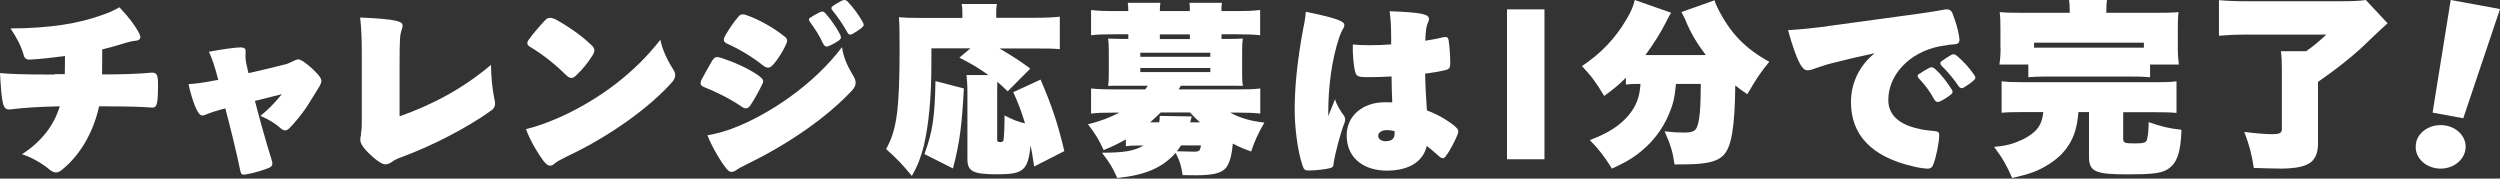 <svg width="448" height="32" viewBox="0 0 448 32" fill="none" xmlns="http://www.w3.org/2000/svg">
<rect x="0" y="0" width="448" height="32" fill="#333333" stroke="none"/>
<path d="M9.831 13.285H11.616C11.641 12.356 11.641 11.647 11.641 10.62V10.033C9.733 10.302 7.752 10.522 5.625 10.669C4.769 10.742 4.402 10.571 4.206 9.739C3.815 8.321 3.008 6.731 1.883 5.093C9.146 5.068 14.208 4.164 18.219 2.721C19.368 2.329 20.42 1.889 21.398 1.302C23.11 3.087 24.235 4.628 24.895 5.9C25.36 6.756 25.189 7.196 24.333 7.294C23.697 7.367 23.086 7.489 22.254 7.758C21.031 8.15 19.711 8.517 18.317 8.859V10.302C18.317 11.329 18.317 12.307 18.292 13.334H18.684C21.716 13.334 24.504 13.261 27.267 13.016C28.026 13.016 28.319 13.334 28.319 15.119C28.319 18.788 28.099 19.277 27.267 19.277C24.748 19.105 22.45 19.057 18.488 19.057H17.754C16.801 23.483 14.477 27.665 11.274 30.282C10.442 31.04 9.831 31.113 8.951 30.453C7.361 29.108 5.478 28.13 3.937 27.64C7.361 25.439 9.66 22.529 10.711 19.057H10.491C6.823 19.13 4.108 19.326 1.663 19.619C0.538 19.619 0.318 18.788 0 13.09C1.59 13.261 4.06 13.359 9.782 13.359L9.831 13.285Z" fill="white"/>
<path d="M39.104 14.264C38.37 11.525 38.003 10.498 37.441 9.275C40.009 8.786 42.307 8.492 43.09 8.492C43.726 8.492 44.019 8.688 44.019 9.128C44.019 9.495 43.995 9.764 43.995 10.082C43.995 10.644 44.019 11.036 44.533 13.114C47.296 12.478 49.424 11.965 51.258 11.5C51.674 11.378 52.114 11.158 52.579 10.938C52.897 10.767 53.166 10.644 53.459 10.644C53.85 10.644 54.608 11.084 55.904 12.258C57.249 13.481 57.592 14.117 57.592 14.508C57.592 14.826 57.421 15.168 57.225 15.511C57.005 15.902 56.638 16.44 56.125 17.296C54.902 19.399 53.459 21.331 51.821 23.018C51.258 23.508 50.867 23.483 50.231 22.945C49.302 22.089 47.981 21.307 46.66 20.769C48.005 19.717 49.326 18.348 50.5 16.88L45.682 18.078C46.611 21.649 47.639 25.317 48.764 28.937C48.886 29.426 48.788 29.793 48.299 30.037C47.199 30.502 45.291 31.064 44.044 31.26C43.408 31.358 43.212 31.26 43.09 30.722C42.307 26.98 41.378 23.214 40.376 19.424C38.835 19.815 37.808 20.157 36.903 20.524C36.267 20.817 35.949 20.744 35.582 20.231C35.044 19.57 34.164 17.027 33.797 15.071C35.118 14.997 36.169 14.875 39.079 14.312L39.104 14.264Z" fill="white"/>
<path d="M64.659 24.021C64.757 23.581 64.83 23.018 64.83 22.016V9.177C64.83 6.829 64.757 5.117 64.537 3.136C71.506 3.43 72.142 3.919 72.142 4.579C72.142 4.873 72.044 5.117 71.922 5.533C71.702 6.193 71.604 6.829 71.604 11.573V20.842C77.522 18.763 82.976 15.853 87.989 11.622C87.989 13.505 88.209 16.049 88.649 17.956C88.82 18.836 88.674 19.301 88.087 19.766C83.856 22.798 77.645 26.075 71.775 28.227C71.139 28.447 70.553 28.765 70.161 29.059C69.77 29.328 69.428 29.45 69.012 29.45C68.596 29.45 67.716 29.01 66.2 27.567C64.781 26.222 64.561 25.464 64.561 25.024C64.561 24.73 64.635 24.363 64.732 23.997L64.659 24.021Z" fill="white"/>
<path d="M97.429 28.888C96.378 27.47 95.106 25.391 94.25 23.141C96.133 22.701 98.187 21.943 100.364 20.989C107.505 17.761 113.814 12.968 118.338 7.123C118.705 9.031 119.757 11.085 120.662 12.479C121.151 13.237 121.126 13.873 120.49 14.655C116.847 18.837 109.632 24.291 101.538 28.057C100.291 28.693 99.728 28.986 99.337 29.353C98.676 29.916 98.089 29.769 97.454 28.888H97.429ZM97.82 3.504C98.212 3.137 98.652 3.088 99.434 3.406C101.684 4.629 104.179 6.316 106.111 8.199C106.6 8.737 106.6 9.129 106.331 9.691C105.402 11.183 104.448 12.406 103.201 13.555C102.614 14.117 102.149 14.117 101.44 13.457C99.655 11.672 97.282 9.764 95.155 8.493C94.397 8.101 94.372 7.71 94.69 7.197C95.473 6.072 96.744 4.629 97.796 3.504H97.82Z" fill="white"/>
<path d="M126.114 15.56C125.527 15.34 125.43 15.022 125.65 14.411C126.188 13.383 126.995 11.941 127.655 10.816C128.12 10.18 128.34 10.082 129.343 10.4C131.348 11.06 134.233 12.283 136.043 13.628C136.801 14.191 136.899 14.484 136.606 15.071C136.165 16 135.261 17.712 134.429 18.935C133.989 19.497 133.573 19.595 132.889 19.106C131.03 17.81 128.389 16.465 126.114 15.585V15.56ZM130.198 30.258C129.073 28.839 127.557 26.271 126.775 24.242C128.12 24.021 129.514 23.655 131.005 23.117C137.731 20.647 145.899 15.095 150.887 8.444C151.156 10.449 152.012 12.112 152.991 13.726C153.48 14.582 153.48 15.316 152.722 16.172C148.393 20.818 141.766 25.538 134.136 29.279C132.742 29.964 132.326 30.209 131.91 30.502C131.177 30.991 130.712 30.893 130.198 30.233V30.258ZM130.419 7.881C129.563 7.514 129.563 7.099 129.978 6.365C130.541 5.362 131.494 3.919 132.326 2.99C132.595 2.599 133.011 2.452 133.72 2.697C136.043 3.479 138.709 5.044 140.494 6.463C141.13 6.927 141.179 7.245 140.861 7.955C140.298 9.177 139.467 10.571 138.513 11.623C137.926 12.283 137.413 12.283 136.63 11.647C135.016 10.327 132.375 8.737 130.419 7.881ZM147.464 7.759C146.926 6.536 146.143 5.289 145.14 3.919C144.847 3.528 144.945 3.284 145.238 3.137C145.727 2.819 146.388 2.452 146.926 2.183C147.366 1.987 147.561 2.012 147.928 2.403C148.955 3.528 149.909 4.971 150.545 6.169C150.765 6.658 150.765 6.903 150.374 7.221C149.983 7.514 149.127 8.003 148.466 8.272C148.002 8.468 147.733 8.272 147.464 7.734V7.759ZM149.176 1.132C149.64 0.765 150.496 0.3 150.887 0.104C151.254 -0.018 151.474 -0.091 151.841 0.227C152.942 1.352 153.944 2.77 154.604 3.968C154.873 4.458 154.825 4.604 154.409 4.995C154.018 5.313 153.308 5.778 152.697 6.12C152.379 6.292 152.037 6.218 151.817 5.754C151.083 4.409 150.105 3.015 149.176 1.865C148.882 1.547 148.955 1.303 149.176 1.132Z" fill="white"/>
<path d="M184.611 12.306L180.576 16.366C179.671 15.486 179.378 15.217 178.718 14.654C178.693 15.51 178.693 16.048 178.693 16.66V24.974C178.693 25.366 178.791 25.463 179.231 25.463C179.598 25.463 179.769 25.366 179.818 25.145C179.916 24.681 180.014 22.896 180.014 20.695C181.53 21.453 182.288 21.795 183.682 22.113C183.022 19.936 182.655 18.934 181.579 16.513L186.47 14.263C188.548 19.081 189.6 22.284 190.725 27.077L185.32 29.841C185.027 27.86 184.88 27.029 184.685 26.075C184.196 30.526 183.437 31.235 178.718 31.235C174.316 31.235 173.362 30.697 173.362 28.496V16.635C173.362 15.143 173.289 14.214 173.191 13.456H177.128C175.245 12.111 174.193 11.499 171.919 10.326L173.9 8.663H166.906V11.206C166.906 17.515 166.441 22.26 165.561 26.075C164.998 28.276 164.436 29.718 163.409 31.528C161.77 29.523 160.694 28.398 158.787 26.711C160.694 23.336 161.208 19.619 161.208 8.687C161.208 5.606 161.183 4.432 161.085 3.087C162.235 3.185 162.993 3.209 164.729 3.209H172.457V2.207C172.457 1.62 172.432 1.204 172.335 0.715H178.644C178.546 1.179 178.522 1.571 178.522 2.256V3.185H185.589C187.497 3.185 188.793 3.111 189.918 2.989V8.809C188.573 8.687 187.595 8.687 185.614 8.687H179.109C181.628 10.179 182.704 10.864 184.685 12.331L184.611 12.306ZM167.639 14.532L172.726 15.852C172.384 22.382 171.968 25.659 170.77 30.183L165.658 27.615C167.15 23.556 167.517 20.89 167.639 14.532Z" fill="white"/>
<path d="M197.768 26.883C196.937 25.073 196.35 24.046 194.956 22.261C196.912 21.82 198.991 21.038 200.581 20.182H199.554C197.671 20.182 196.717 20.206 195.519 20.353V15.854C196.815 15.976 197.671 16.025 199.749 16.025H205.227L205.692 15.364H201.192C200.043 15.364 199.187 15.364 198.576 15.389C198.673 14.729 198.698 14.166 198.698 13.066V9.226C198.698 8.126 198.673 7.612 198.576 6.903C199.065 6.927 199.969 6.976 201.192 6.976H202.195V6.145H199.554C197.671 6.145 196.717 6.169 195.519 6.316V1.792C196.961 1.963 197.989 1.987 199.749 1.987H202.195C202.17 1.156 202.17 0.887 202.097 0.496H207.942C207.868 0.936 207.844 1.278 207.844 1.987H213.224C213.224 1.327 213.224 0.96 213.151 0.496H218.971C218.898 0.936 218.873 1.278 218.873 1.987H221.588C223.348 1.987 224.351 1.963 225.818 1.792V6.316C224.669 6.194 223.715 6.145 221.832 6.145H218.898V6.976H220.096C221.343 6.976 222.199 6.952 222.713 6.903C222.615 7.539 222.59 8.101 222.59 9.226V13.066C222.59 14.191 222.615 14.753 222.713 15.389C222.052 15.364 221.27 15.364 220.096 15.364H211.61C211.39 15.731 211.341 15.78 211.219 16.025H221.612C223.691 16.025 224.547 16 225.843 15.854V20.353C224.693 20.231 223.74 20.182 221.857 20.182H220.463C222.15 21.111 224.058 21.698 226.577 21.967C225.427 23.973 224.865 25.171 224.204 27.152C222.859 26.663 221.979 26.296 220.927 25.733C220.732 27.836 220.365 29.108 219.778 29.964C218.995 31.016 217.455 31.407 214.276 31.407C213.689 31.407 212.931 31.407 211.928 31.382C211.659 29.671 211.537 29.133 210.681 27.396C208.235 30.111 205.203 31.382 200.214 31.896C199.334 29.94 198.967 29.328 197.475 27.372C201.535 27.347 203.222 27.054 204.934 26.076H204.102C203.149 26.076 202.439 26.1 201.755 26.198V24.975C200.459 25.709 199.407 26.222 197.817 26.883H197.768ZM216.892 10.18V9.446H204.347V10.18H216.892ZM216.892 12.919V12.185H204.347V12.919H216.892ZM207.819 21.038V20.769L213.566 20.867C213.469 21.16 213.371 21.503 213.273 21.918H215.034C214.398 21.356 213.835 20.818 213.249 20.158H207.991C207.355 20.793 206.743 21.356 206.108 21.918H207.722C207.795 21.625 207.819 21.258 207.819 21.038ZM213.224 6.169H207.844V7.001H213.224V6.169ZM210.876 27.103C212.197 27.127 213.126 27.176 213.909 27.176C214.911 27.176 215.058 27.054 215.205 26.051H211.634C211.365 26.491 211.17 26.785 210.876 27.103Z" fill="white"/>
<path d="M233.644 4.677C233.839 3.625 233.913 3.136 234.011 2.109C240.54 3.43 240.907 4.017 240.907 4.481C240.907 4.701 240.834 4.946 240.638 5.215C240.442 5.557 240.198 6.071 240.002 6.658C238.559 10.986 238.021 15.804 238.021 20.352V20.817L239.244 17.785C239.464 18.641 240.173 19.888 240.883 20.793C241.054 21.086 241.103 21.477 240.98 21.893C240.247 23.703 239.22 27.543 238.975 29.352C238.951 29.841 238.804 30.012 238.315 30.135C237.63 30.33 235.796 30.55 234.475 30.55C233.84 30.55 233.644 30.355 233.448 29.768C232.495 27.053 232.005 22.676 232.005 19.692C232.005 15.902 232.397 11.133 233.619 4.677H233.644ZM248.146 18.323C248.61 18.323 249.026 18.323 249.491 18.347C249.417 16.856 249.393 15.315 249.368 13.701C247.852 13.799 246.287 13.823 244.918 13.823C243.304 13.823 243.035 13.603 242.839 12.845C242.545 11.72 242.374 9.568 242.423 7.978C244.306 8.149 246.752 8.15 249.295 7.954V6.829C249.295 4.212 249.173 3.283 249.026 2.011C254.944 2.231 256.069 2.574 256.069 3.405C256.069 3.576 256.045 3.797 255.874 4.066C255.751 4.359 255.653 4.701 255.58 5.117C255.482 5.68 255.458 6.242 255.409 7.294C256.607 7.122 257.757 6.902 258.735 6.658C259.297 6.56 259.517 6.731 259.591 7.196C259.762 8.247 259.884 10.008 259.884 11.353C259.884 12.111 259.713 12.38 259.053 12.551C258.172 12.771 256.876 13.016 255.384 13.187C255.409 15.339 255.556 17.687 255.702 19.79C257.561 20.475 259.248 21.429 260.691 22.602C261.351 23.189 261.425 23.434 261.229 24.045C260.642 25.439 259.811 27.029 259.126 27.934C258.735 28.521 258.392 28.496 257.683 27.836C257.047 27.249 256.363 26.686 255.678 26.148C255.042 28.863 252.645 30.575 248.488 30.575C244.746 30.575 241.323 28.618 241.323 24.241C241.323 20.866 244.062 18.323 248.195 18.323H248.146ZM248.415 25.293C249.564 25.293 249.906 24.632 249.906 24.045V23.483C249.368 23.385 248.953 23.312 248.561 23.312C247.608 23.312 246.972 23.752 246.972 24.314C246.972 24.877 247.461 25.317 248.415 25.317V25.293Z" fill="white"/>
<path d="M270.053 28.539V1.679H276.768V28.539H270.053Z" fill="white"/>
<path d="M291.356 15.157V13.932C289.992 15.301 289.092 15.998 287.471 17.198C286.056 14.82 285.155 13.595 283.483 11.842C286.828 9.632 289.401 6.942 291.382 3.603C292.334 2.018 292.668 1.177 292.951 0L299.46 2.282C299.126 2.858 299.023 3.027 298.585 3.891C297.685 5.717 296.244 7.999 294.855 9.872H305.686C304.117 7.806 302.933 5.861 301.981 3.483C301.776 3.003 301.596 2.714 301.313 2.162L307.256 0.048C307.384 0.577 307.564 0.961 307.77 1.369C310.034 5.933 312.736 8.695 317.058 11.073C315.437 13.019 314.743 14.1 313.122 16.886C312.015 16.118 311.655 15.877 310.961 15.301C310.883 22.915 310.266 26.422 308.799 27.863C307.899 28.752 306.587 29.16 304.426 29.353C303.448 29.449 302.342 29.449 300.078 29.473C299.769 27.263 299.409 26.062 298.302 23.54C299.82 23.708 300.798 23.756 301.699 23.756C303.114 23.756 303.757 23.54 304.065 22.843C304.58 21.666 304.76 19.504 304.786 15.037H300.335C300.103 17.535 299.82 18.712 299.023 20.585C297.968 23.011 296.424 25.125 294.34 26.903C292.719 28.272 291.279 29.112 288.86 30.217C287.471 27.983 286.596 26.855 284.898 25.101C288.269 23.828 290.275 22.507 291.819 20.681C293.208 19.024 293.826 17.439 293.98 15.037H293.311C292.539 15.037 292.153 15.061 291.356 15.157Z" fill="white"/>
<path d="M327.34 4.703L340.873 2.859C344.047 2.461 347.063 1.987 348.322 1.738C349.214 1.564 349.66 1.763 349.922 2.486C350.446 3.906 350.945 5.376 351.102 6.796C351.233 7.544 350.997 7.917 350.158 7.942C349.66 7.967 348.82 8.067 347.509 8.316C342.158 9.387 338.382 13.424 338.382 17.909C338.382 21.347 341.503 23.091 346.696 23.49C347.325 23.565 347.509 23.714 347.509 24.188C347.509 25.508 346.932 28.324 346.407 29.57C346.198 30.068 345.909 30.217 345.463 30.217C345.017 30.217 343.916 30.093 342.84 29.819C335.365 28.099 331.693 24.163 331.693 18.282C331.693 15.118 333.031 11.879 335.942 9.537C333.346 10.085 330.854 10.658 328.258 11.331C327.313 11.555 326.264 11.929 325.451 12.203C324.717 12.477 324.324 12.601 323.93 12.601C323.143 12.601 322.199 11.829 320.416 5.401C322.645 5.276 324.271 5.102 327.392 4.728L327.34 4.703ZM343.916 13.249C344.44 12.876 345.122 12.502 345.647 12.203C346.066 11.979 346.329 12.003 346.722 12.327C347.929 13.374 348.951 14.794 349.686 15.94C349.974 16.364 350.001 16.638 349.607 16.937C349.135 17.311 348.374 17.859 347.614 18.183C347.115 18.407 346.827 18.208 346.538 17.684C345.909 16.513 345.017 15.268 343.837 14.022C343.522 13.698 343.601 13.449 343.863 13.249H343.916ZM349.633 9.861C349.948 9.686 350.21 9.637 350.63 9.96C351.863 10.982 353.043 12.327 353.777 13.424C354.092 13.897 354.066 14.072 353.646 14.445C353.253 14.819 352.545 15.317 351.941 15.666C351.6 15.89 351.233 15.841 350.945 15.392C350.105 14.121 349.004 12.826 347.902 11.754C347.614 11.381 347.666 11.181 347.876 11.007C348.374 10.633 349.214 10.085 349.633 9.861Z" fill="white"/>
<path d="M358.69 20.232V14.562C359.716 14.687 360.689 14.736 362.768 14.736H386.055C388.107 14.736 389.002 14.712 390.028 14.562V20.232C388.923 20.132 388.002 20.107 385.976 20.107H380.476V24.927C380.476 25.577 380.792 25.702 382.424 25.702C384.055 25.702 384.529 25.577 384.686 25.152C384.871 24.777 385.028 23.329 385.028 22.455V21.88C387.239 22.654 388.712 23.029 390.922 23.254C390.791 27.425 390.08 29.348 388.37 30.372C387.265 31.047 385.634 31.247 381.239 31.247C375.424 31.247 374.346 30.747 374.346 28.049V20.082H372.451C372.241 22.679 371.741 24.353 370.741 25.951C369.899 27.3 368.715 28.449 367.162 29.423C365.241 30.647 363.689 31.197 360.584 31.896C359.584 29.648 358.926 28.424 357.348 26.326C359.558 26.126 360.795 25.777 362.505 24.977C364.952 23.729 365.925 22.48 366.162 20.082H362.742C360.716 20.082 359.768 20.107 358.663 20.207L358.69 20.232ZM358.479 8.617V5.07C358.479 3.796 358.453 3.022 358.348 2.173C359.479 2.273 360.663 2.298 362.715 2.298H370.899C370.899 1.324 370.872 0.674 370.767 0H377.582C377.477 0.574 377.45 1.274 377.45 2.123V2.298H386.002C388.107 2.298 389.265 2.273 390.396 2.173C390.291 2.947 390.265 3.722 390.265 5.07V8.642C390.265 9.791 390.344 10.69 390.449 11.565H385.292V13.837C384.213 13.738 383.292 13.713 381.529 13.713H367.215C365.478 13.713 364.557 13.738 363.479 13.837V11.565H358.295C358.426 10.69 358.505 9.791 358.505 8.592L358.479 8.617ZM384.186 7.643H364.505V8.542H384.186V7.643Z" fill="white"/>
<path d="M397.638 6.373V0.025C398.938 0.15 400.494 0.225 403.018 0.225H419.619C421.582 0.225 423.036 0.15 423.954 0L427.855 4.174C427.328 4.624 426.096 5.774 424.158 7.623C421.99 9.773 418.854 12.272 415.386 14.671V25.744C415.386 27.268 414.978 28.368 414.085 29.093C413.422 29.568 412.708 29.842 411.408 30.042C410.617 30.142 409.674 30.217 408.96 30.217C407.761 30.217 405.517 30.142 403.885 30.092C403.503 27.618 403.069 25.968 402.177 23.644C404.472 23.919 405.976 24.044 407.2 24.044C408.424 24.044 408.909 23.844 408.909 23.169V12.547C408.909 11.122 408.883 10.147 408.73 9.173H413.269C414.774 8.098 415.411 7.548 416.89 6.198H403.044C400.621 6.198 399.244 6.273 397.638 6.398V6.373Z" fill="white"/>
<path d="M432.966 25.498C433.493 23.395 435.833 22.051 438.319 22.508C440.747 22.964 442.267 25.017 441.741 27.121C441.215 29.224 438.875 30.568 436.447 30.137C433.99 29.681 432.469 27.628 432.996 25.524L432.966 25.498ZM435.921 20.176L439.167 0L448 1.622L441.419 21.19L435.891 20.176H435.921Z" fill="white"/>
</svg>
